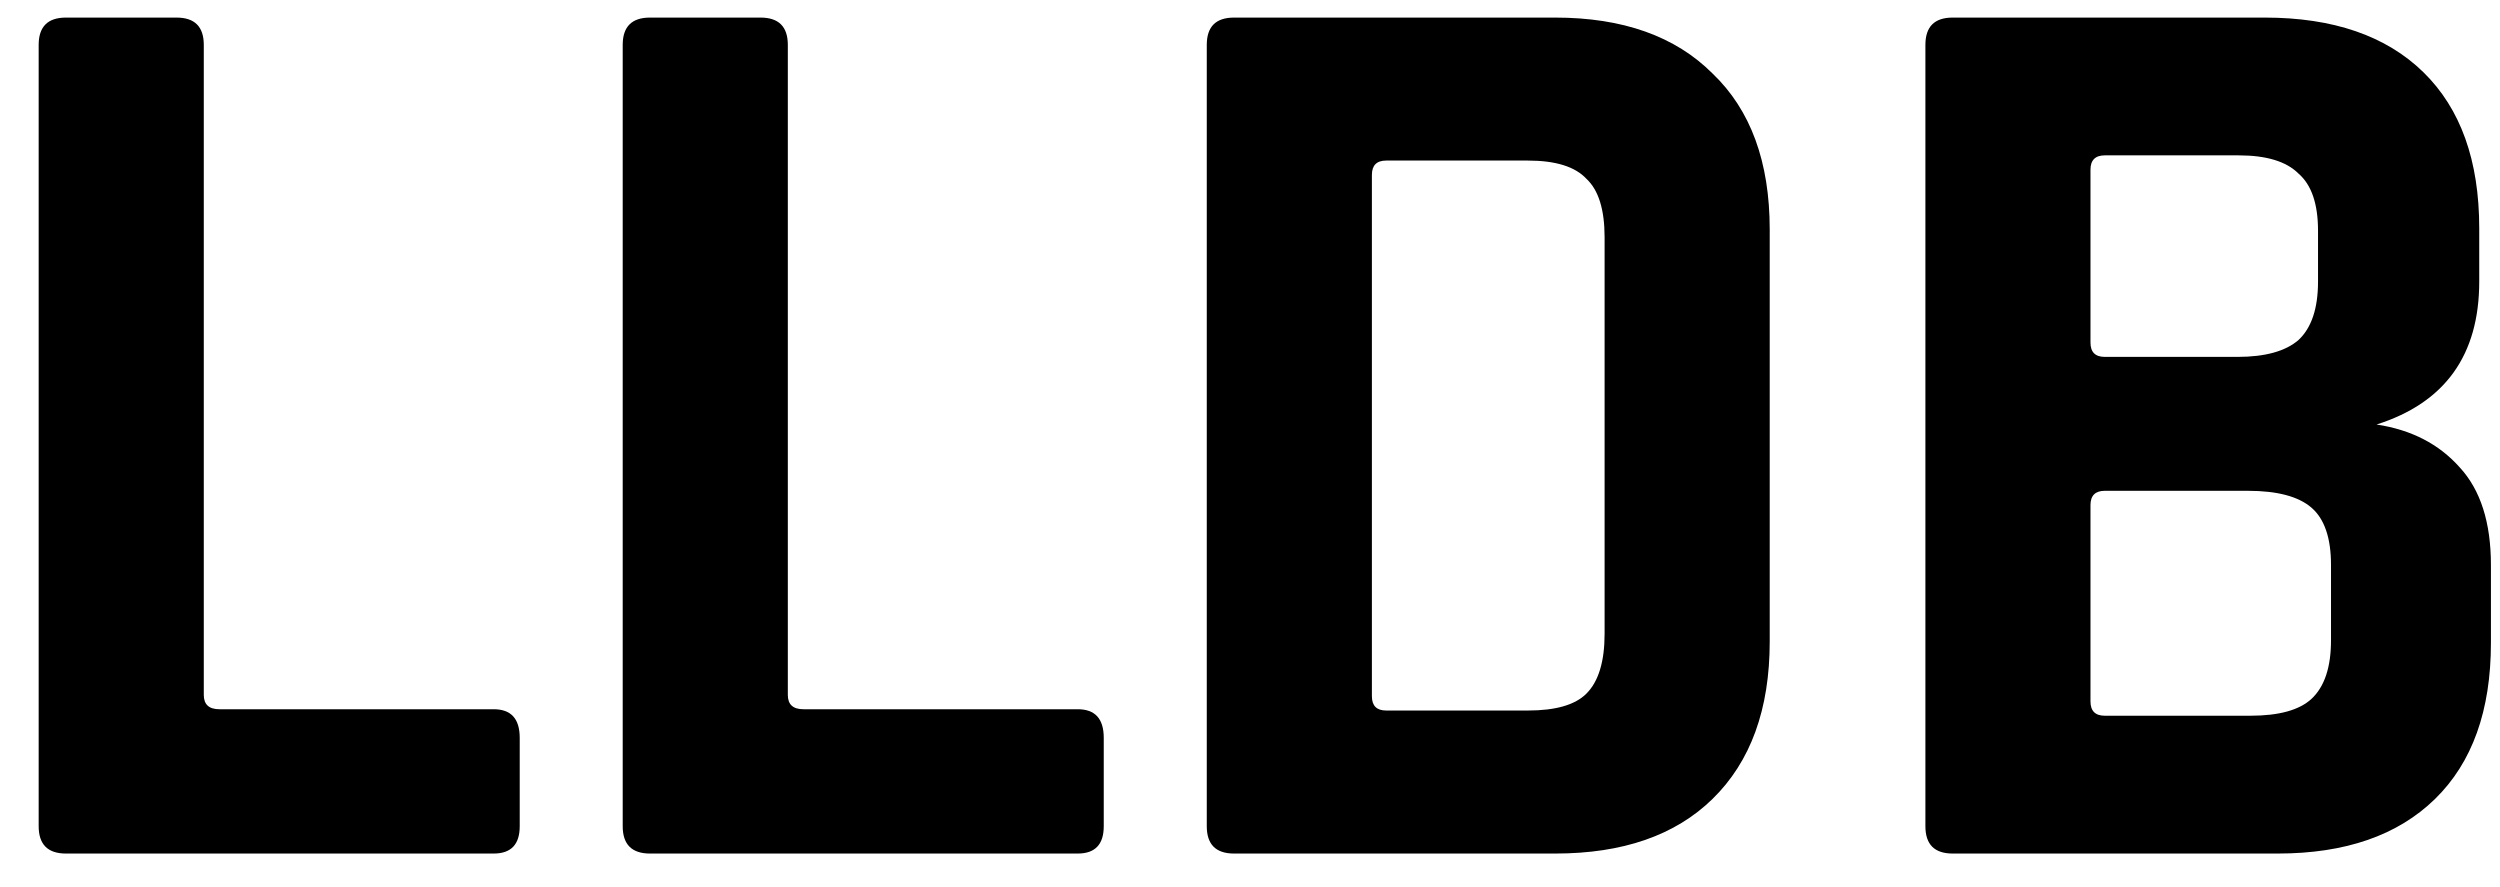 <?xml version="1.0" encoding="UTF-8"?>
<svg xmlns="http://www.w3.org/2000/svg" width="62" height="22" viewBox="0 0 62 22" fill="none">
  <path d="M12.244 21.168H1.636C1.185 21.168 0.959 20.942 0.959 20.491V1.113C0.959 0.661 1.185 0.436 1.636 0.436H4.377C4.828 0.436 5.054 0.661 5.054 1.113V17.234C5.054 17.471 5.183 17.589 5.441 17.589H12.244C12.674 17.589 12.889 17.825 12.889 18.298V20.491C12.889 20.942 12.674 21.168 12.244 21.168Z" fill="black"></path>
  <path d="M26.728 21.168H16.12C15.669 21.168 15.443 20.942 15.443 20.491V1.113C15.443 0.661 15.669 0.436 16.12 0.436H18.861C19.312 0.436 19.538 0.661 19.538 1.113V17.234C19.538 17.471 19.667 17.589 19.925 17.589H26.728C27.158 17.589 27.373 17.825 27.373 18.298V20.491C27.373 20.942 27.158 21.168 26.728 21.168Z" fill="black"></path>
  <path d="M34.377 17.621H37.892C38.58 17.621 39.063 17.482 39.343 17.202C39.644 16.901 39.794 16.407 39.794 15.719V5.885C39.794 5.197 39.644 4.713 39.343 4.434C39.063 4.133 38.58 3.982 37.892 3.982H34.377C34.141 3.982 34.023 4.101 34.023 4.337V17.267C34.023 17.503 34.141 17.621 34.377 17.621ZM29.928 20.491V1.113C29.928 0.661 30.153 0.436 30.605 0.436H38.569C40.245 0.436 41.546 0.898 42.47 1.822C43.416 2.725 43.889 4.015 43.889 5.691V15.912C43.889 17.589 43.416 18.89 42.47 19.814C41.546 20.717 40.245 21.168 38.569 21.168H30.605C30.153 21.168 29.928 20.942 29.928 20.491Z" fill="black"></path>
  <path d="M52.199 17.75H55.81C56.52 17.75 57.025 17.61 57.326 17.331C57.648 17.03 57.809 16.547 57.809 15.88V14.01C57.809 13.344 57.648 12.871 57.326 12.591C57.003 12.312 56.477 12.172 55.746 12.172H52.199C51.963 12.172 51.844 12.29 51.844 12.527V17.395C51.844 17.632 51.963 17.75 52.199 17.75ZM52.199 8.851H55.488C56.176 8.851 56.681 8.711 57.003 8.432C57.326 8.131 57.487 7.647 57.487 6.981V5.723C57.487 5.057 57.326 4.584 57.003 4.305C56.703 4.004 56.208 3.853 55.52 3.853H52.199C51.963 3.853 51.844 3.972 51.844 4.208V8.496C51.844 8.733 51.963 8.851 52.199 8.851ZM47.75 20.491V1.113C47.75 0.661 47.975 0.436 48.427 0.436H56.165C57.863 0.436 59.174 0.887 60.099 1.79C61.023 2.693 61.485 3.982 61.485 5.659V6.981C61.485 8.808 60.636 9.99 58.938 10.528C59.798 10.657 60.486 11.011 61.002 11.592C61.517 12.151 61.775 12.957 61.775 14.01V15.945C61.775 17.621 61.313 18.911 60.389 19.814C59.465 20.717 58.164 21.168 56.487 21.168H48.427C47.975 21.168 47.75 20.942 47.75 20.491Z" fill="black"></path>
</svg>
